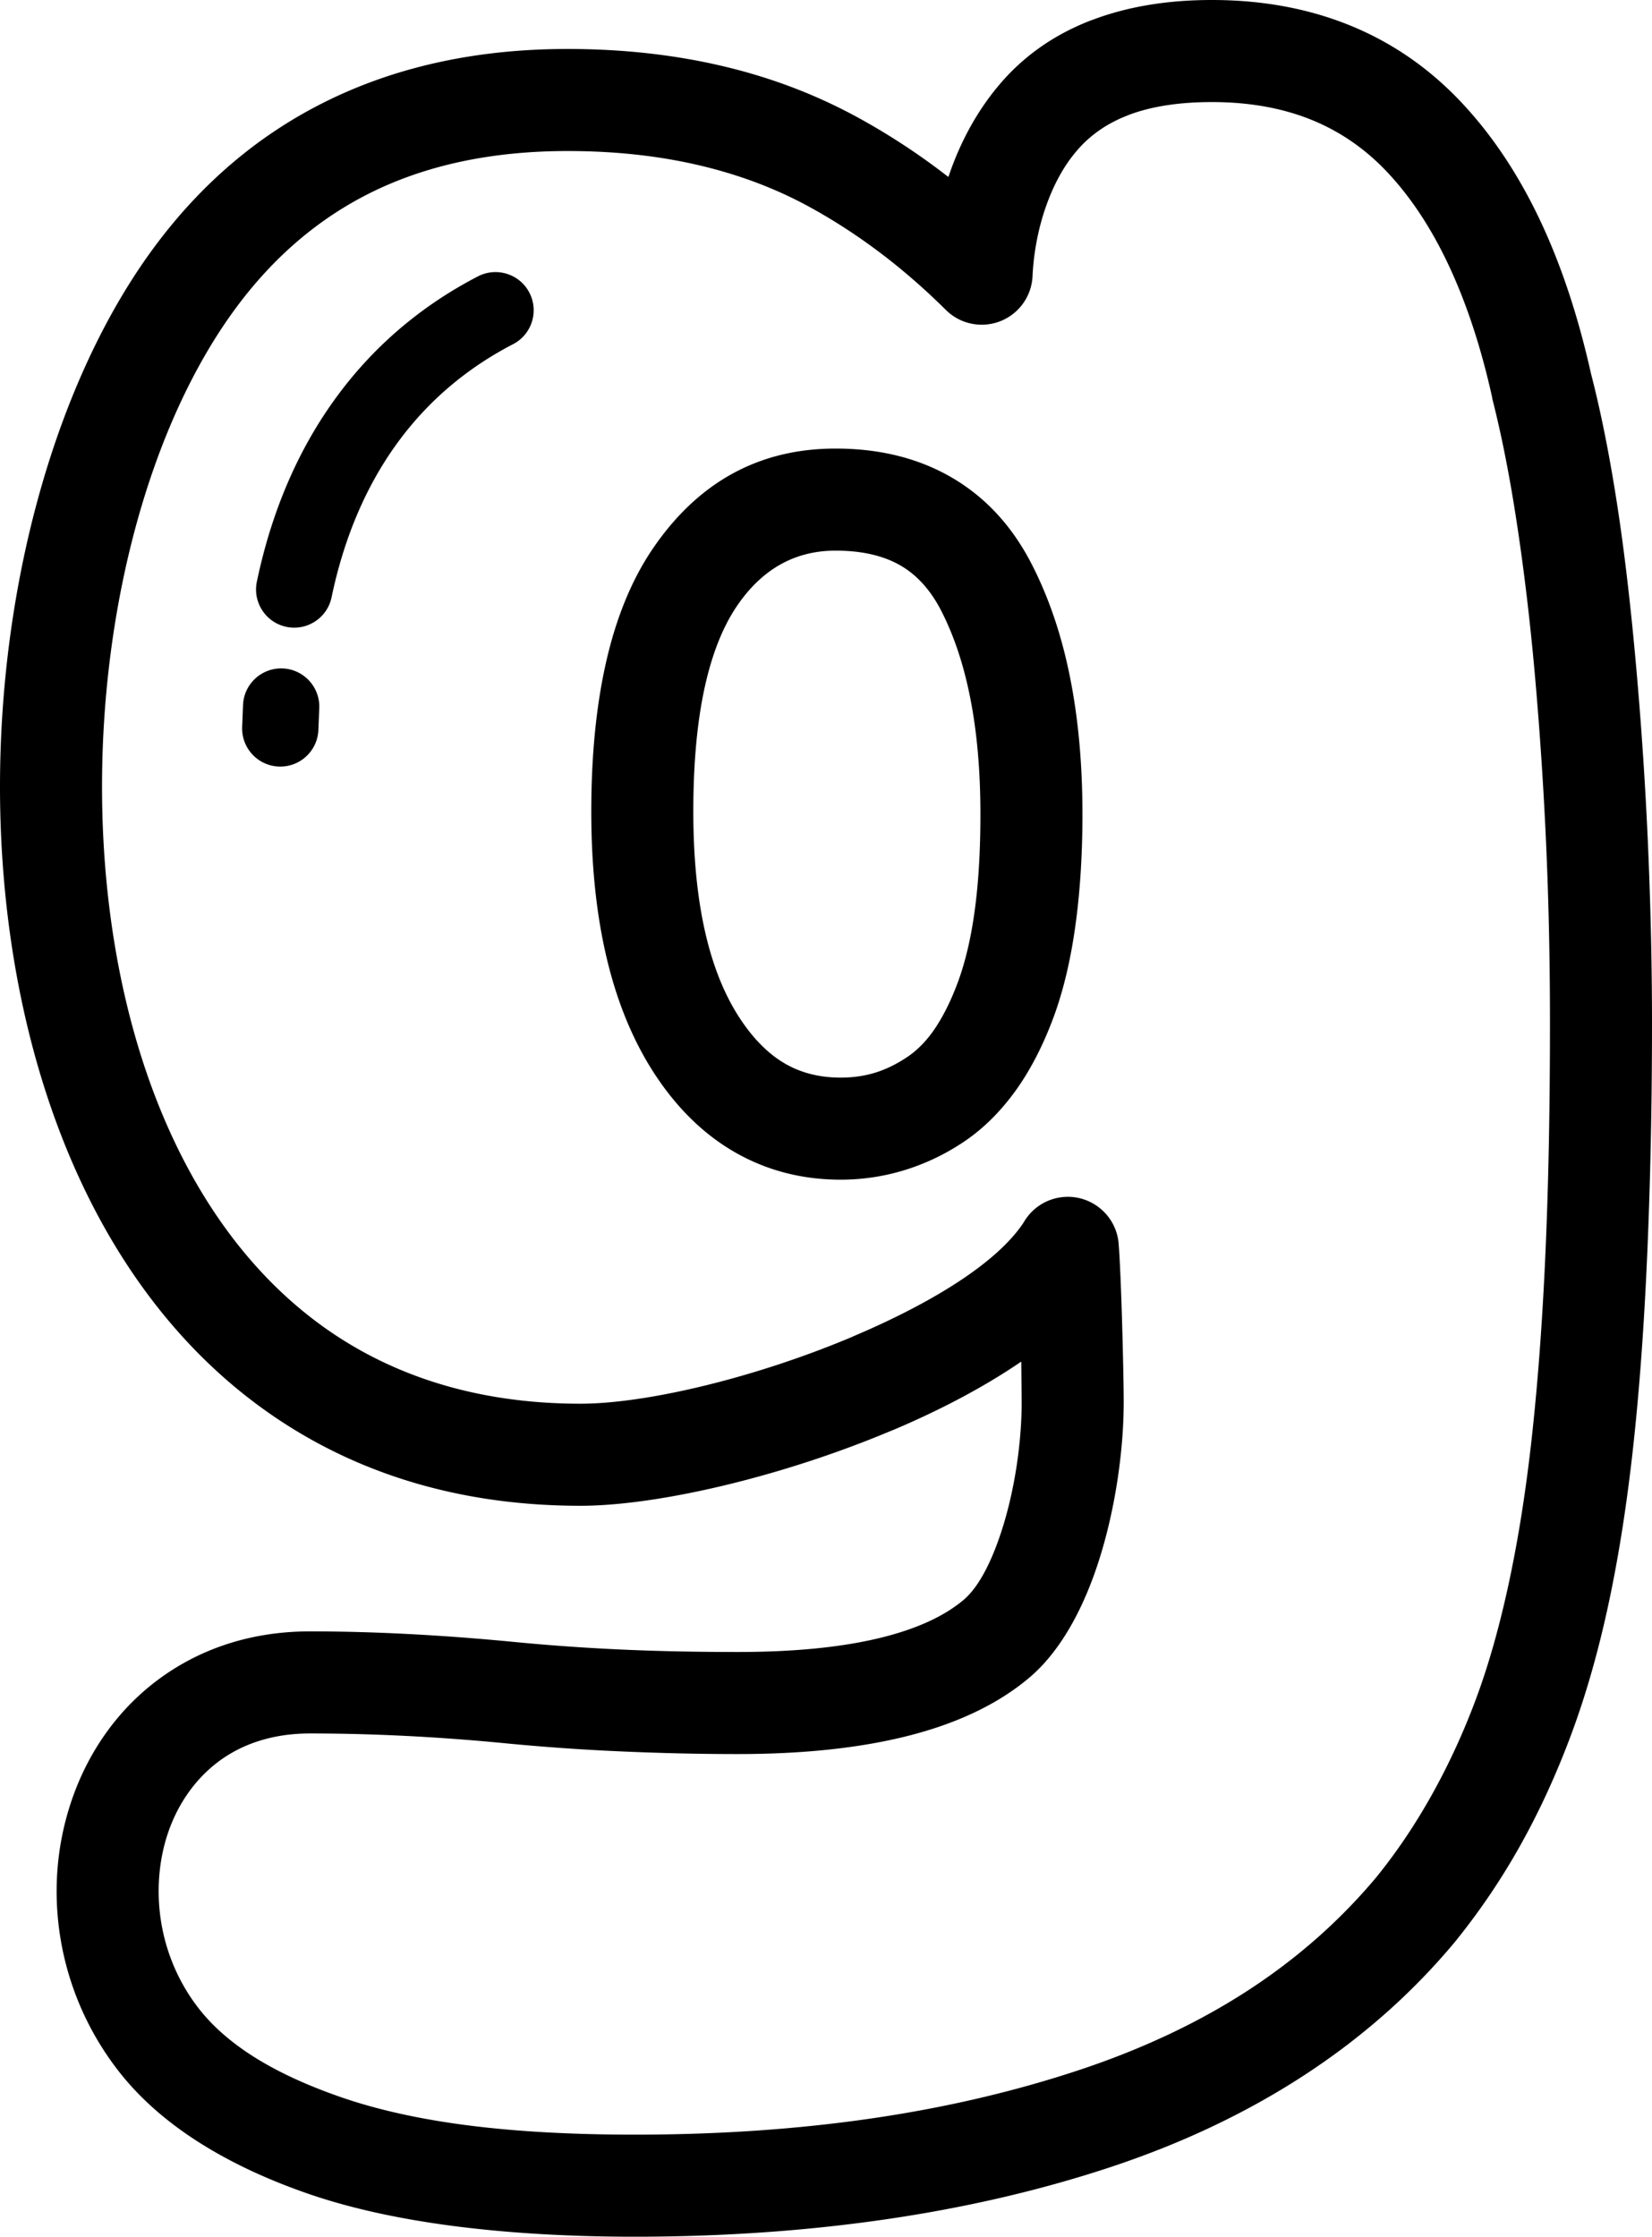 <svg xmlns="http://www.w3.org/2000/svg" shape-rendering="geometricPrecision" text-rendering="geometricPrecision" image-rendering="optimizeQuality" fill-rule="evenodd" clip-rule="evenodd" viewBox="0 0 378 511.596"><path fill-rule="nonzero" d="M374.374 152.486a915.824 915.824 0 012.7 40.524c.613 14.078.926 27.745.926 40.966 0 18.529-.362 36.051-1.076 52.542-.697 16.133-1.747 30.682-3.146 43.626-1.425 13.23-3.3 25.327-5.633 36.281-2.352 11.055-5.228 21.149-8.607 30.232-3.397 9.127-7.279 17.593-11.638 25.371a155.831 155.831 0 01-14.995 22.141l-.106.128c-9.75 11.678-21.259 21.824-34.503 30.444-13.137 8.546-27.872 15.529-44.19 20.933-16.01 5.298-33.175 9.291-51.474 11.951-18.163 2.643-37.313 3.971-57.434 3.971-14.999 0-28.755-.812-41.248-2.422-12.719-1.646-23.827-4.103-33.299-7.359-9.613-3.313-18.056-7.288-25.309-11.92-7.552-4.822-13.711-10.323-18.44-16.477-9.459-12.291-13.945-26.8-13.945-40.833 0-9.172 1.95-18.251 5.691-26.47 3.798-8.329 9.454-15.718 16.816-21.383 9.353-7.199 21.286-11.589 35.439-11.589 14.637 0 30.338.821 47.089 2.449a476.033 476.033 0 0024.497 1.716c7.994.362 16.764.547 26.297.547 13.08 0 24.083-1.108 32.972-3.318 8.091-2.011 14.351-4.897 18.767-8.637 3.503-2.965 6.459-8.916 8.717-15.957 3.018-9.392 4.531-20.285 4.531-29.284l-.097-9.229c-8.536 5.845-18.59 11.104-29.165 15.59l-.657.256c-24.895 10.473-53.314 17.135-71.035 17.135-29.664 0-53.989-8.488-73.426-22.746-20.907-15.335-35.853-37.23-45.519-62.305C4.416 234.823 0 207.255 0 179.934c0-46.299 12.696-92.598 34.97-122.968 11.157-15.202 24.762-26.654 40.79-34.335 15.894-7.618 33.942-11.43 54.107-11.43 12.446 0 24.194 1.284 35.218 3.856 11.077 2.576 21.449 6.503 31.084 11.752a154.776 154.776 0 0119.009 12.273l1.827 1.394.427-1.235c2.475-6.966 6.053-13.627 10.804-19.354 5.576-6.776 12.666-11.823 21.225-15.162l.643-.229C258.045 1.505 267.111 0 277.288 0c11.519 0 22.05 1.937 31.574 5.801 9.661 3.927 18.189 9.812 25.552 17.646 7.045 7.487 13.062 16.531 18.052 27.11 4.769 10.115 8.638 21.762 11.576 34.908 2.281 8.793 4.275 18.842 6.008 30.096 1.637 10.636 3.08 22.958 4.324 36.925zm-301.522 14.47c-.189 4.813-4.252 8.567-9.065 8.377-4.813-.19-8.568-4.253-8.378-9.066l.199-4.998c.189-4.813 4.252-8.567 9.066-8.377 4.812.189 8.567 4.253 8.377 9.065l-.199 4.999zm3.018-30.348c-.979 4.721-5.607 7.752-10.327 6.772-4.721-.979-7.752-5.607-6.772-10.327 3.313-15.86 9.277-29.849 17.774-41.628 8.505-11.792 19.49-21.316 32.831-28.22 4.288-2.206 9.56-.525 11.765 3.763 2.206 4.288.526 9.559-3.763 11.765-10.874 5.629-19.799 13.35-26.672 22.883-7.045 9.763-12.021 21.524-14.836 34.992zm277.946 57.408a892.582 892.582 0 00-2.603-39.528c-1.116-12.555-2.532-24.387-4.235-35.459-1.606-10.452-3.45-19.738-5.519-27.829l-.048-.366c-2.542-11.461-5.89-21.581-10.015-30.334-3.948-8.377-8.602-15.418-13.94-21.091-5.007-5.329-10.8-9.331-17.346-11.991-6.684-2.713-14.298-4.072-22.822-4.072-7.407 0-13.711.966-18.89 2.894l-.458.19c-4.805 1.87-8.731 4.645-11.766 8.302-2.899 3.437-5.135 7.681-6.763 12.264-1.875 5.263-2.903 10.853-3.154 16.182a11.619 11.619 0 01-3.375 7.659c-4.531 4.557-11.903 4.579-16.46.048-4.927-4.879-10.005-9.291-15.193-13.195-5.224-3.931-10.628-7.425-16.186-10.455-7.659-4.174-16.085-7.337-25.243-9.467-9.207-2.145-19.195-3.221-29.933-3.221-16.781 0-31.481 3.022-44.075 9.057C73.333 49.573 62.644 58.63 53.755 70.74c-19.371 26.407-30.409 67.541-30.409 109.194 0 24.719 3.895 49.397 12.233 71.035 8.135 21.105 20.501 39.378 37.587 51.911 15.537 11.4 35.27 18.185 59.653 18.185 15.105 0 39.876-5.912 62.009-15.22l.56-.256c17.39-7.381 32.588-16.544 38.809-25.936a11.656 11.656 0 019.277-5.876c6.419-.476 12.017 4.346 12.494 10.765.264 3.445.52 9.467.719 15.855.273 8.761.432 16.905.432 20.262 0 11.038-1.906 24.55-5.713 36.395-3.485 10.862-8.735 20.616-15.837 26.633-7.169 6.07-16.588 10.565-28.252 13.464-10.853 2.7-23.708 4.05-38.531 4.05-8.911 0-18.021-.217-27.303-.635a498.955 498.955 0 01-25.68-1.814c-15.484-1.508-30.457-2.263-44.9-2.263-8.718 0-15.838 2.528-21.215 6.666-4.293 3.3-7.624 7.672-9.883 12.63-2.302 5.06-3.502 10.826-3.502 16.8 0 9.193 2.902 18.661 9.022 26.61 3.123 4.068 7.3 7.769 12.51 11.095 5.515 3.52 12.322 6.679 20.386 9.459 8.215 2.823 17.775 4.949 28.649 6.352 11.082 1.43 23.862 2.149 38.328 2.149 19.181 0 37.242-1.236 54.152-3.697 16.781-2.44 32.614-6.128 47.459-11.042 14.532-4.813 27.475-10.919 38.809-18.286 11.223-7.306 21.003-15.935 29.319-25.874 4.601-5.665 8.814-11.92 12.626-18.723 3.891-6.948 7.292-14.32 10.181-22.088 2.903-7.8 5.44-16.795 7.602-26.951 2.188-10.279 3.948-21.586 5.271-33.907 1.359-12.595 2.383-26.659 3.049-42.17.657-15.14.988-32.328.988-51.536 0-13.896-.282-27.224-.838-39.96zm-161.441 52.463c2.823 0 5.479-.385 7.936-1.147 2.471-.768 4.932-1.977 7.363-3.622 2.197-1.487 4.196-3.512 5.982-6.062 2.06-2.978 3.9-6.631 5.515-10.989 1.689-4.566 2.969-9.962 3.824-16.16.892-6.419 1.337-13.847 1.337-22.287 0-9.891-.781-18.784-2.347-26.659-1.504-7.588-3.727-14.227-6.644-19.896-2.4-4.668-5.496-8.104-9.268-10.297-3.918-2.271-8.881-3.414-14.88-3.414-9.278 0-16.786 4.2-22.517 12.586-3.199 4.68-5.647 10.769-7.332 18.242-1.8 7.998-2.704 17.619-2.704 28.847 0 20.549 3.494 36.236 10.473 47.027l.035.053c3.11 4.795 6.608 8.334 10.486 10.583 3.666 2.127 7.919 3.195 12.741 3.195zm14.774 21.104a49.664 49.664 0 01-14.774 2.241c-8.929 0-17.077-2.135-24.414-6.388-7.115-4.129-13.265-10.19-18.409-18.158-9.503-14.743-14.258-34.635-14.258-59.657 0-12.754 1.116-24.078 3.339-33.956 2.343-10.402 5.951-19.164 10.8-26.262 10.385-15.198 24.312-22.803 41.76-22.803 10.115 0 18.969 2.205 26.553 6.608 7.715 4.487 13.825 11.087 18.295 19.782 3.957 7.685 6.908 16.389 8.831 26.099 1.871 9.414 2.806 19.803 2.806 31.123 0 9.256-.538 17.752-1.61 25.481-1.099 7.946-2.775 14.955-5.007 20.995-2.316 6.247-5.1 11.695-8.347 16.318-3.529 4.985-7.526 9.004-11.999 12.035-4.24 2.867-8.771 5.056-13.566 6.542z"/></svg>